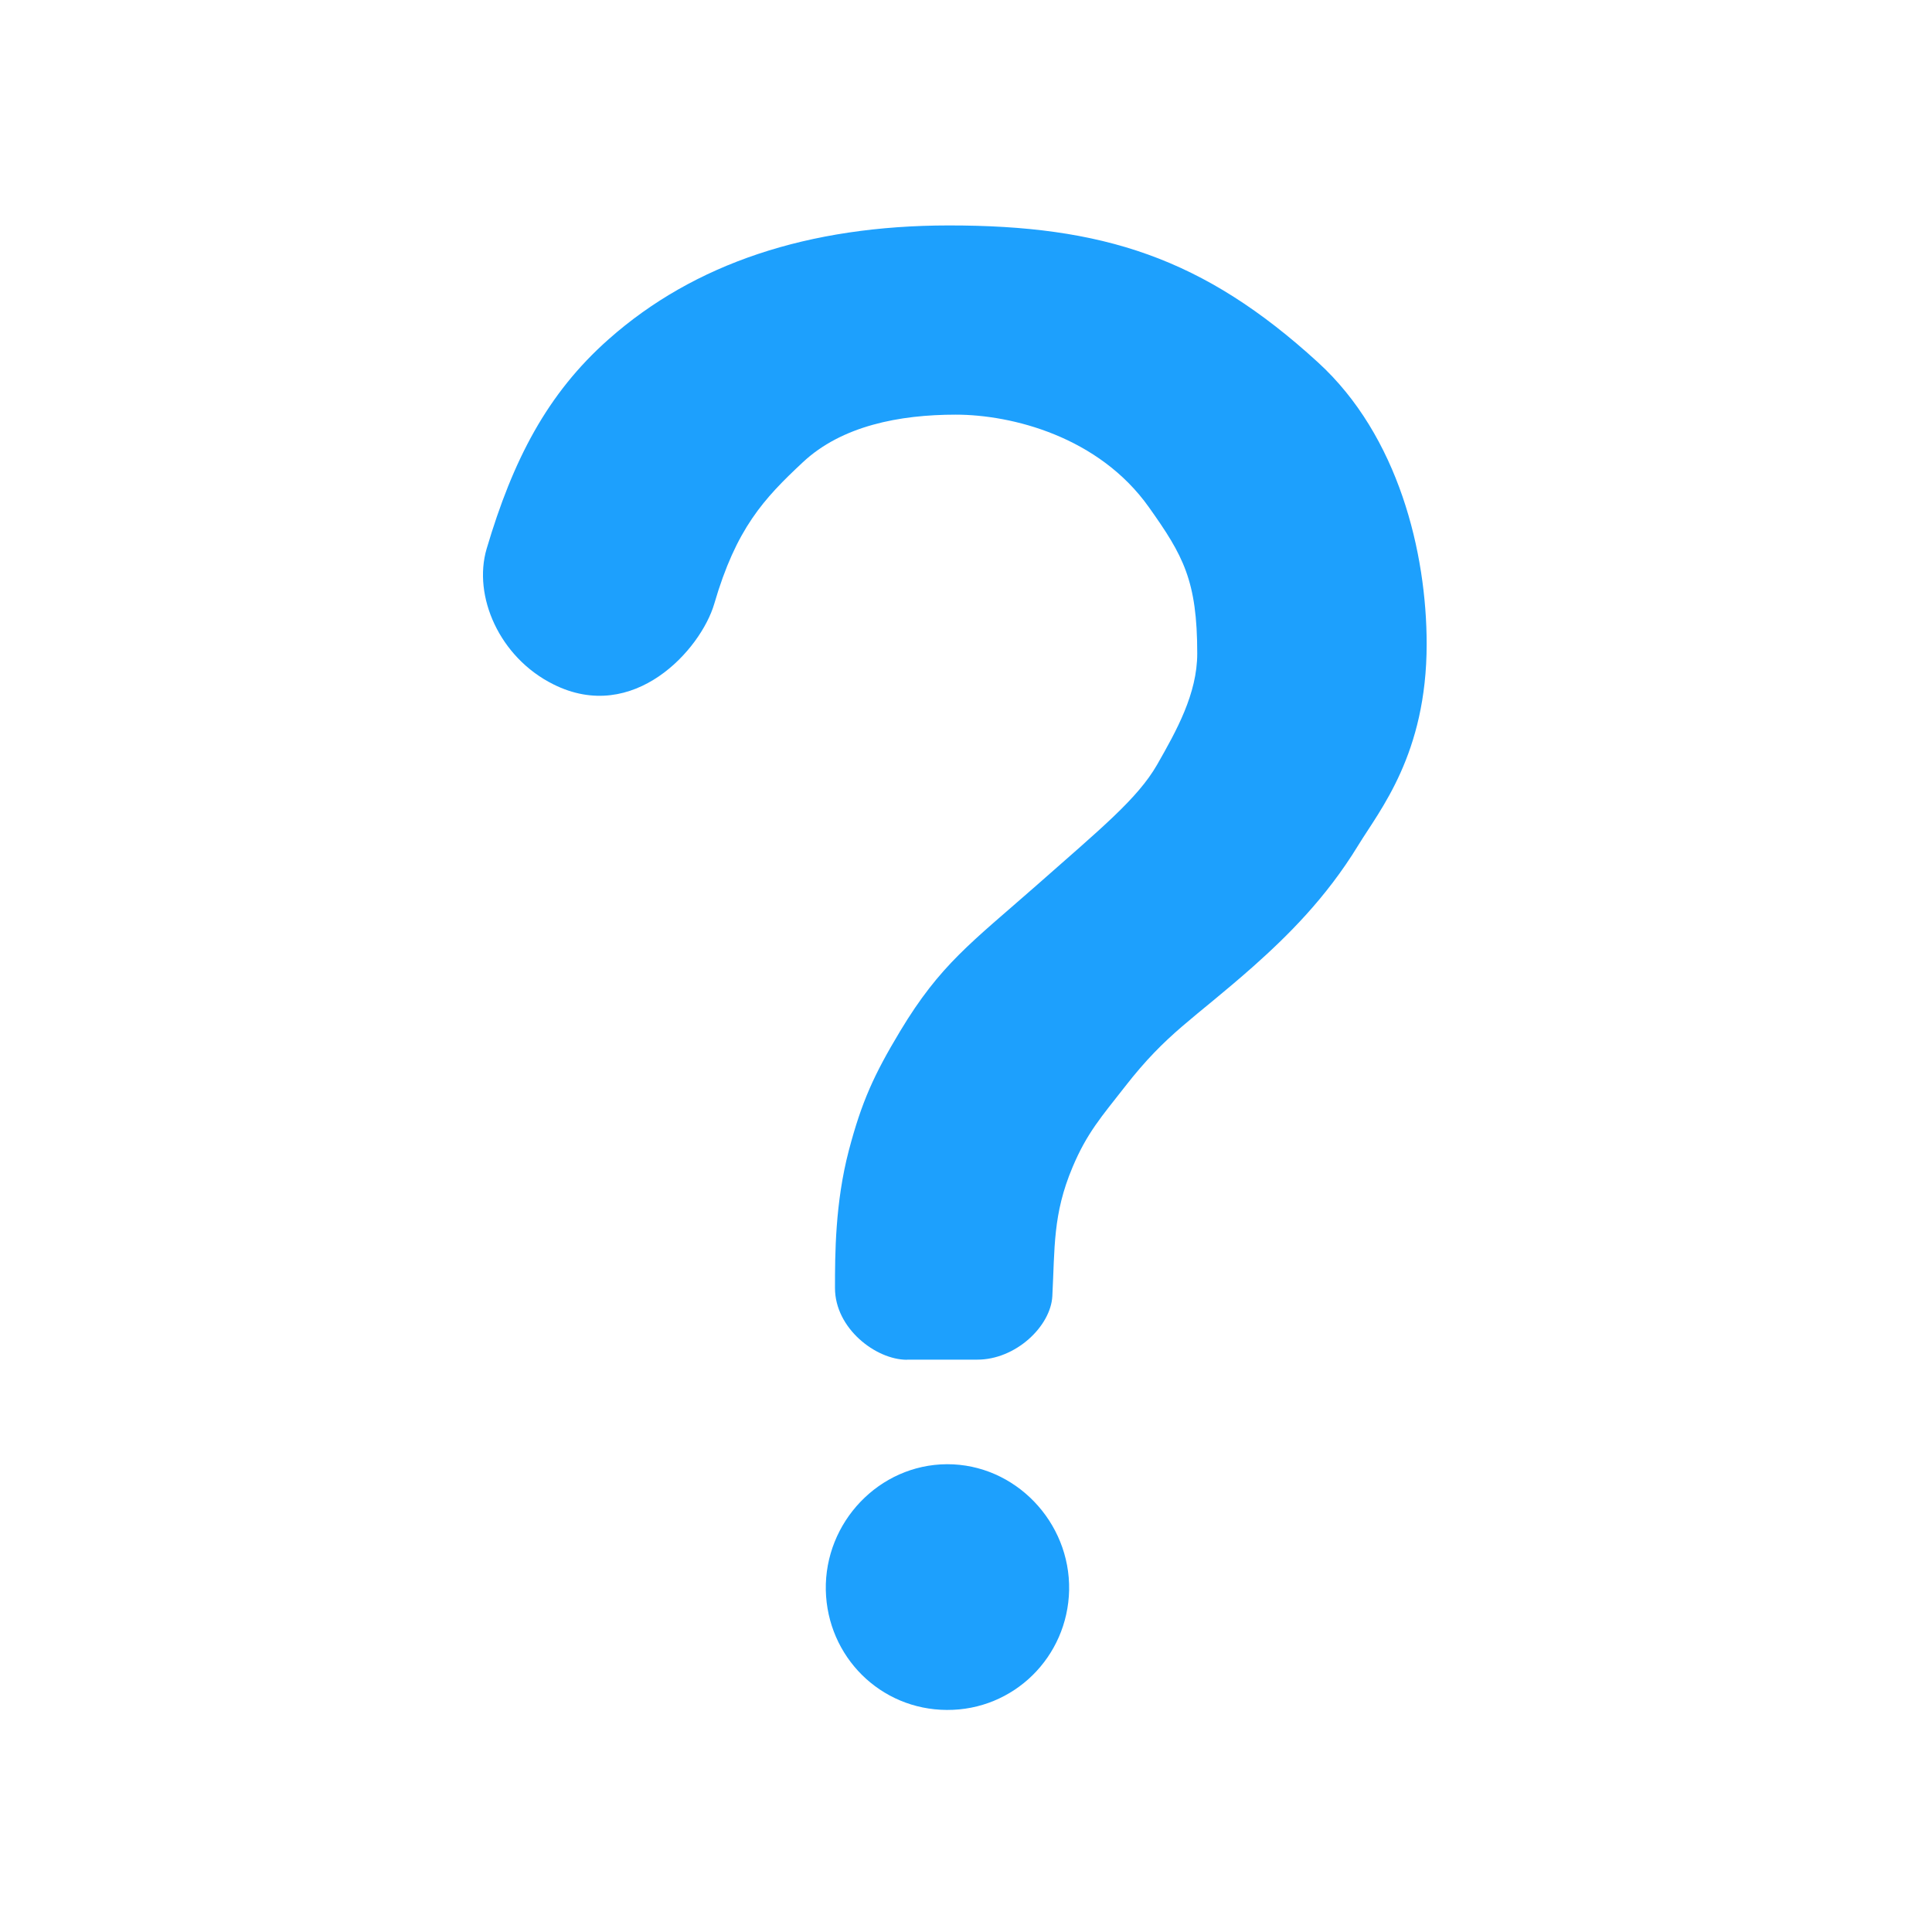 <svg width="16" height="16" viewBox="0 0 16 16" fill="none" xmlns="http://www.w3.org/2000/svg">
<path d="M7.511 11.261C7.253 11.261 6.915 11.001 6.915 10.667C6.915 10.389 6.916 9.962 7.029 9.53C7.136 9.123 7.238 8.9 7.455 8.539C7.787 7.987 8.044 7.807 8.582 7.334C9.119 6.86 9.42 6.615 9.582 6.334C9.743 6.052 9.915 5.745 9.915 5.412C9.915 4.808 9.799 4.601 9.515 4.201C9.1 3.616 8.38 3.434 7.915 3.434C7.45 3.434 6.971 3.526 6.648 3.829C6.325 4.131 6.097 4.376 5.915 5.001C5.804 5.379 5.248 6.001 4.582 5.667C4.135 5.444 3.915 4.936 4.03 4.545C4.248 3.809 4.531 3.26 5.041 2.809C5.75 2.181 6.696 1.868 7.855 1.867C9.13 1.866 9.965 2.132 10.915 3.001C11.582 3.61 11.815 4.578 11.815 5.334C11.815 6.246 11.426 6.709 11.248 7.001C10.979 7.441 10.659 7.754 10.382 8.001C9.876 8.449 9.666 8.55 9.315 9.001C9.124 9.246 9.002 9.381 8.882 9.667C8.718 10.056 8.736 10.334 8.715 10.734C8.702 10.983 8.412 11.261 8.092 11.26H7.511V11.261ZM6.839 13.169C6.828 12.607 7.28 12.129 7.842 12.126C8.407 12.124 8.865 12.605 8.854 13.169C8.842 13.723 8.395 14.164 7.842 14.161C7.291 14.159 6.851 13.72 6.839 13.169Z" fill="#1DA0FD"/>
</svg>
